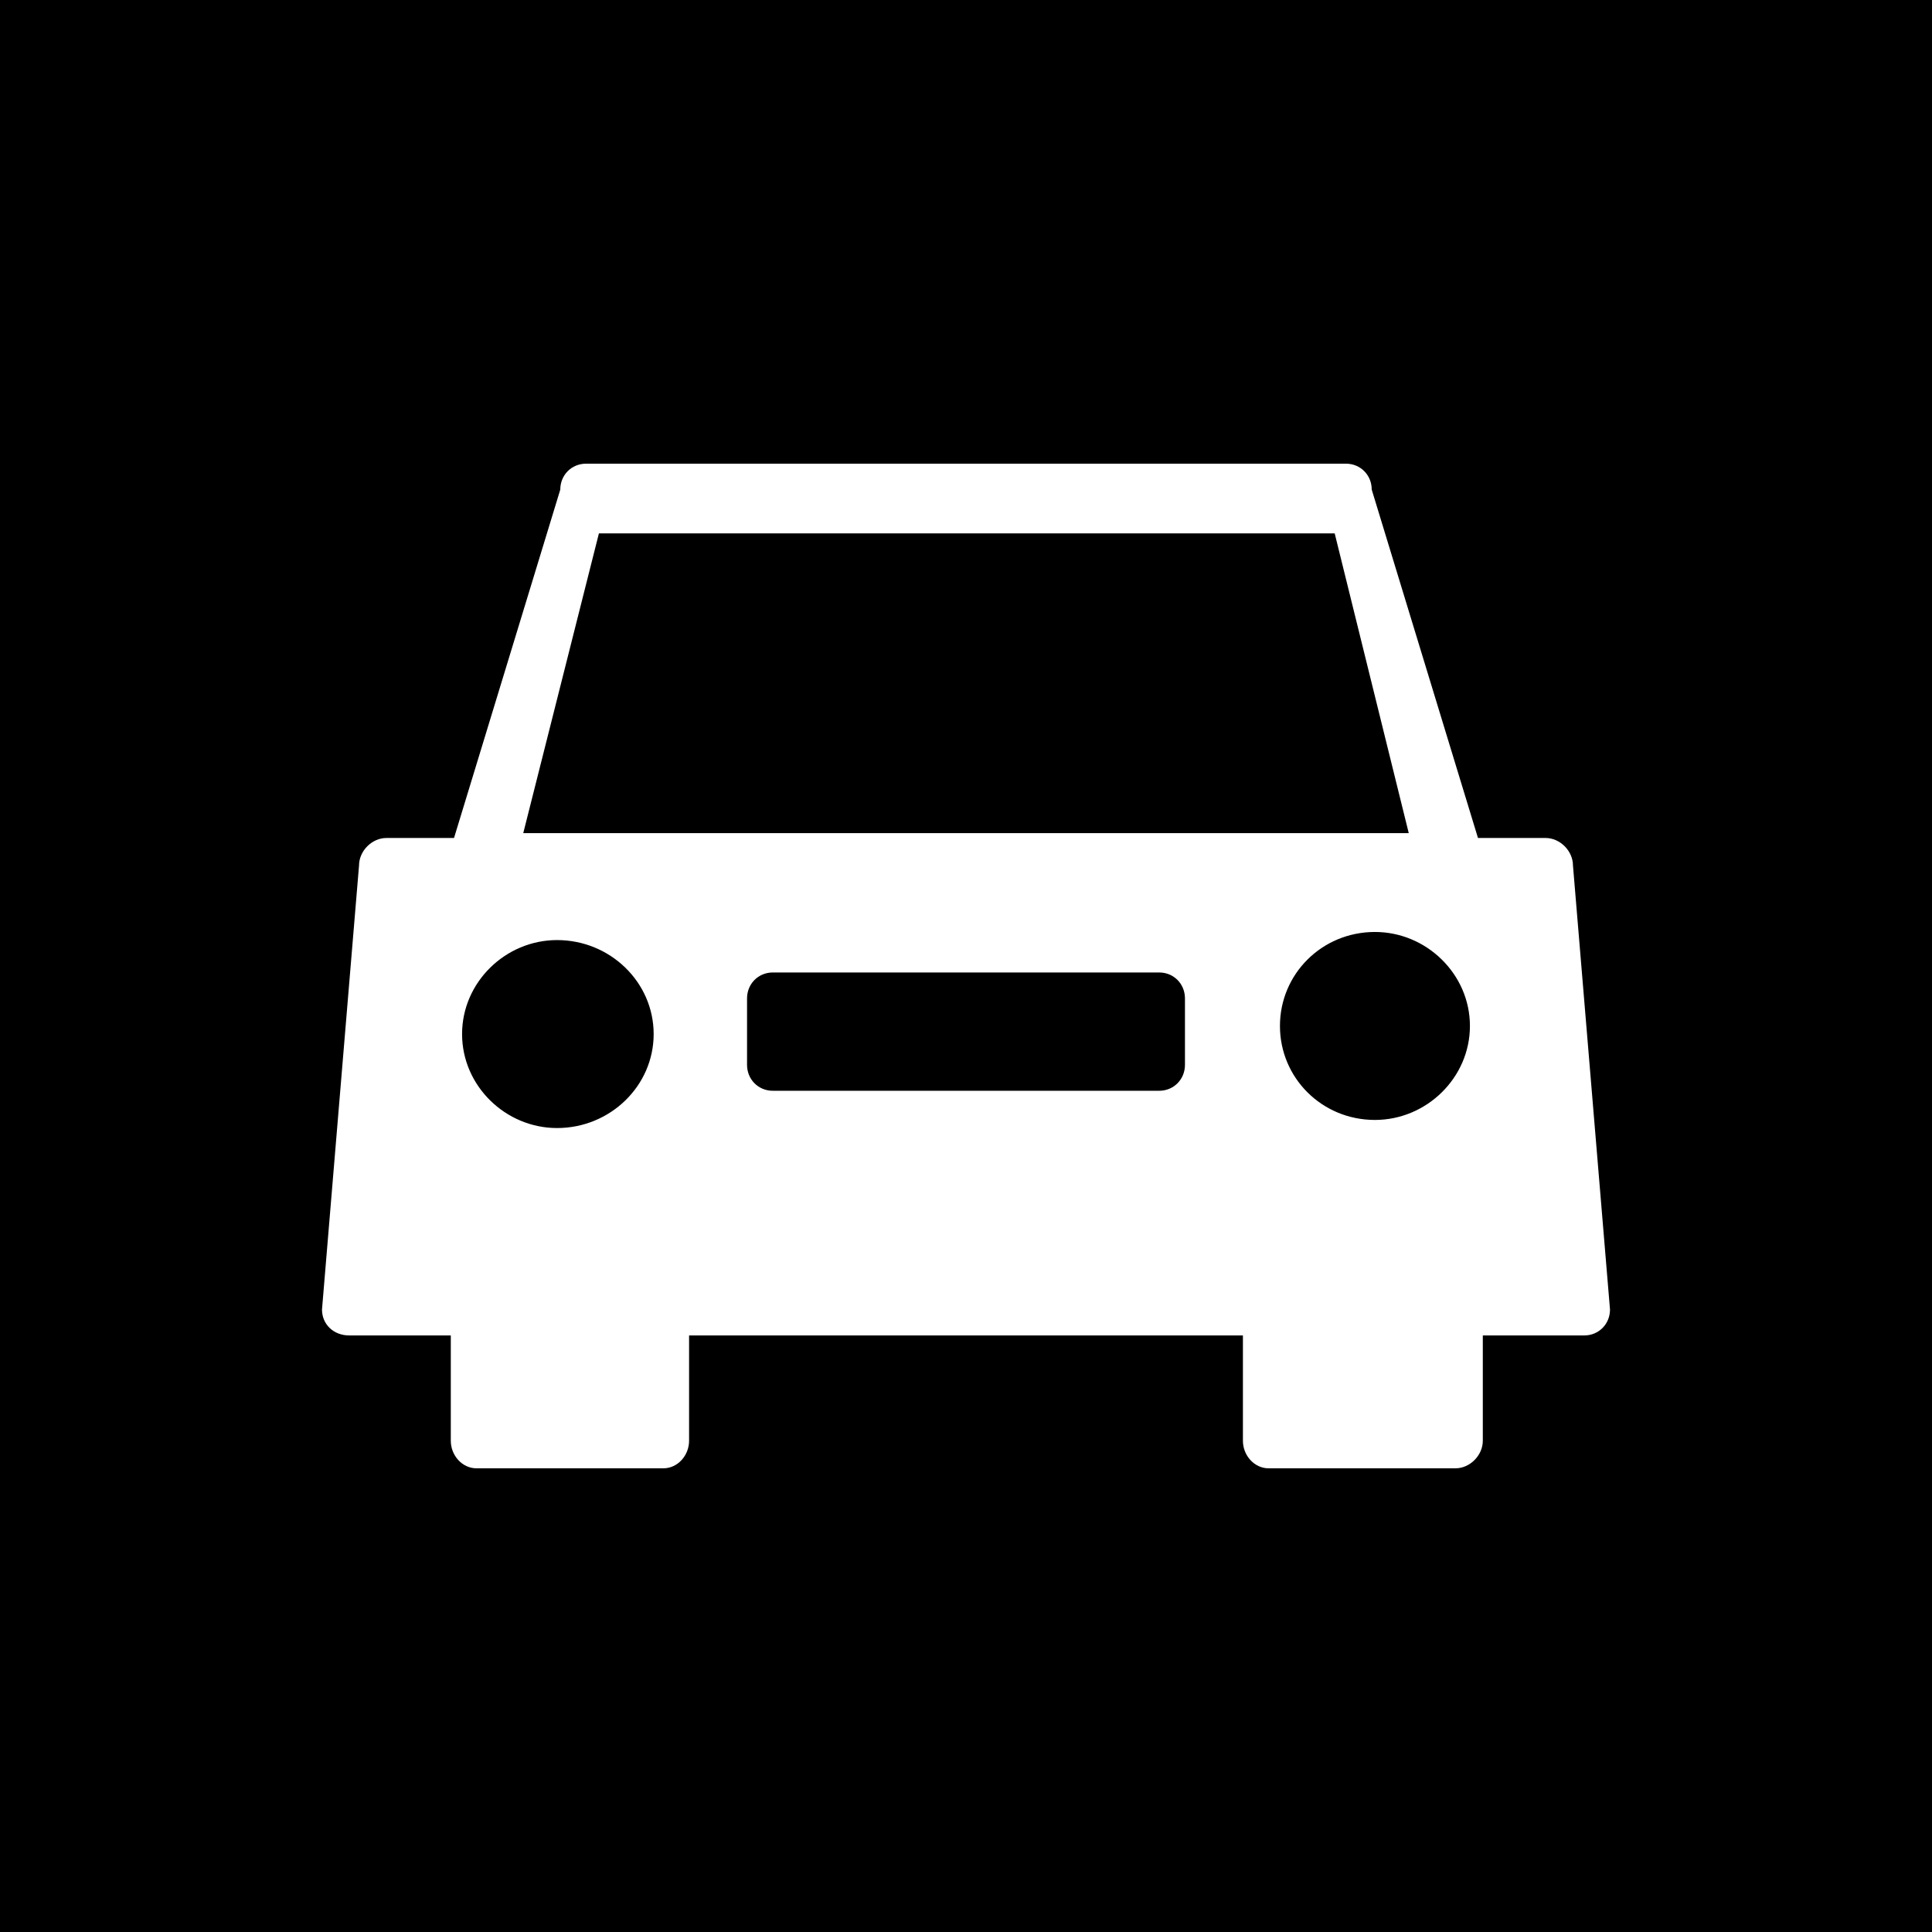 <svg viewBox="0 0 150 150" xmlns="http://www.w3.org/2000/svg" width="150" height="150"><path d="M 122.125 67.2 L 125 101.671 C 125 102.803 124.125 103.684 123 103.684 L 115.125 103.684 L 115.125 111.861 C 115.125 112.993 114.125 114 113 114 L 98.5 114 C 97.375 114 96.5 112.993 96.5 111.861 L 96.5 103.684 L 53.5 103.684 L 53.5 111.861 C 53.5 112.993 52.625 114 51.5 114 L 37 114 C 35.875 114 35 112.993 35 111.861 L 35 103.684 L 27.125 103.684 C 25.875 103.684 25 102.803 25 101.671 L 27.875 67.2 C 27.875 66.068 28.875 65.061 30 65.061 L 35.25 65.061 L 43.5 38.013 C 43.5 36.881 44.375 36 45.5 36 L 104.5 36 C 105.625 36 106.5 36.881 106.5 38.013 L 114.75 65.061 L 120 65.061 C 121.125 65.061 122.125 66.068 122.125 67.2 ZM 0 0 L 0 150 L 150 150 L 150 0 L 0 0 ZM 106.75 86.952 C 110.75 86.952 114.125 83.681 114.125 79.655 C 114.125 75.629 110.75 72.358 106.75 72.358 C 102.625 72.358 99.375 75.629 99.375 79.655 C 99.375 83.681 102.625 86.952 106.75 86.952 ZM 40.625 64.684 L 109.375 64.684 L 103.625 41.41 L 46.5 41.41 L 40.625 64.684 ZM 92 82.674 L 92 77.516 C 92 76.384 91.125 75.503 90 75.503 L 60 75.503 C 58.875 75.503 58 76.384 58 77.516 L 58 82.674 C 58 83.806 58.875 84.687 60 84.687 L 90 84.687 C 91.125 84.687 92 83.806 92 82.674 ZM 43.25 87.581 C 47.375 87.581 50.75 84.31 50.75 80.284 C 50.75 76.258 47.375 72.987 43.25 72.987 C 39.25 72.987 35.875 76.258 35.875 80.284 C 35.875 84.31 39.25 87.581 43.25 87.581 Z" fill="#000000"/></svg>